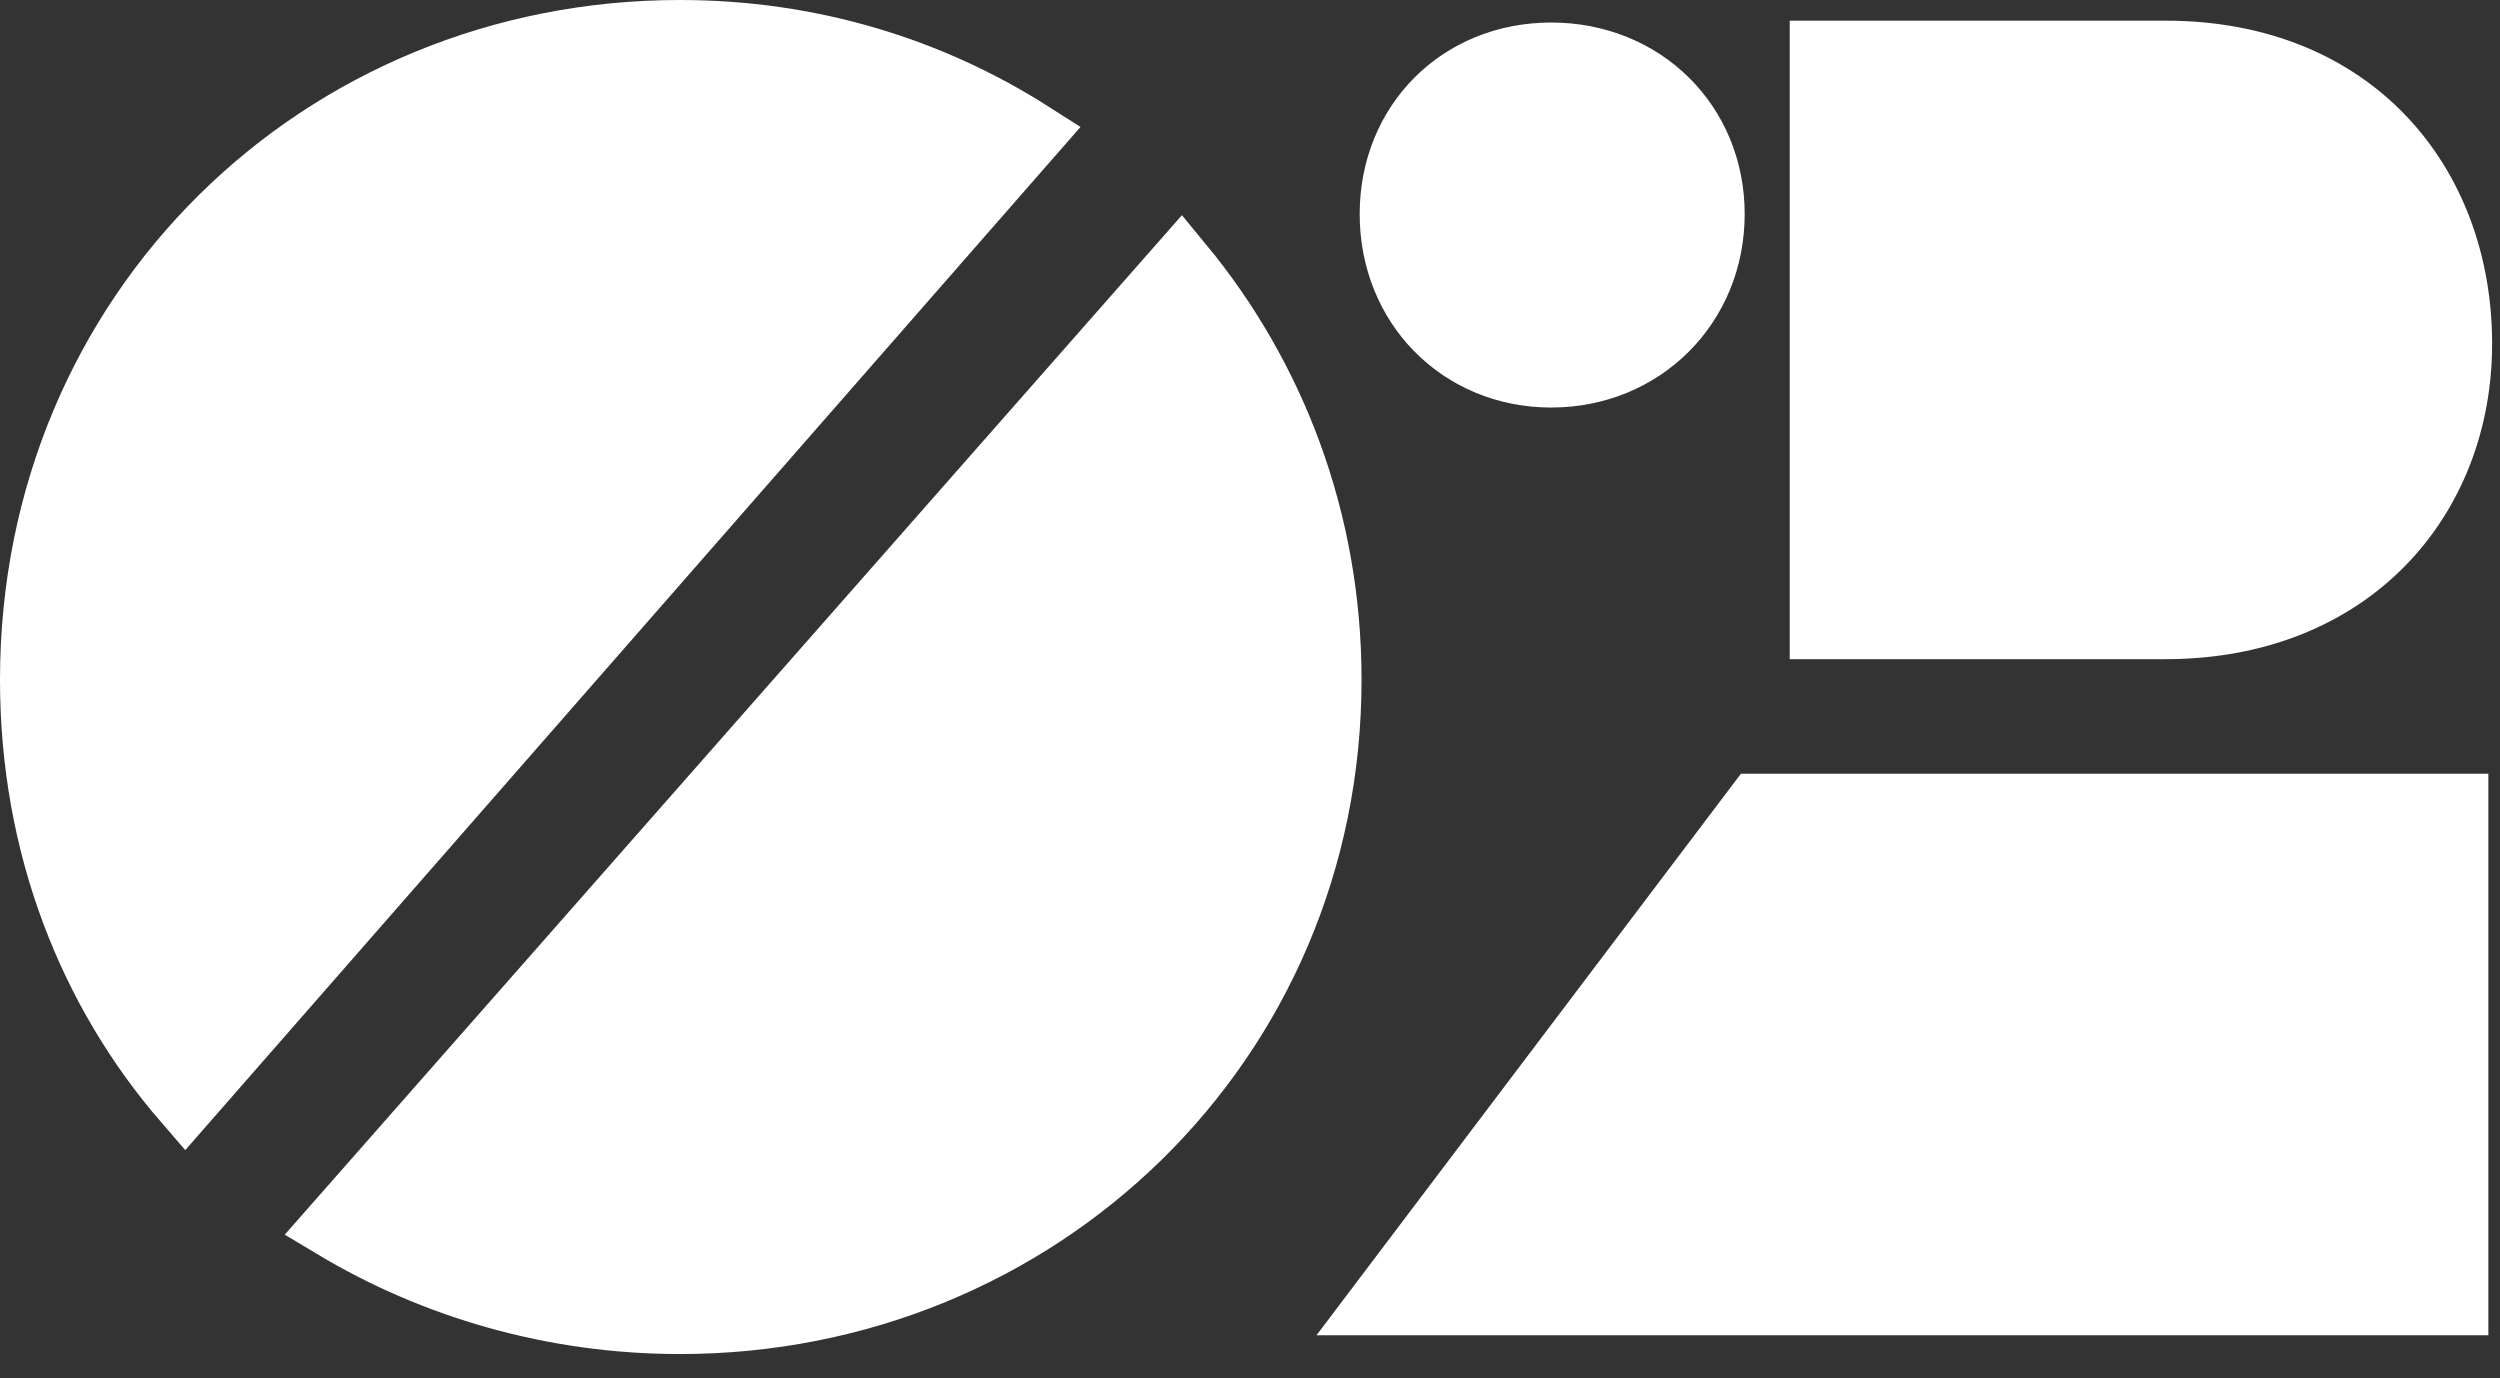 <?xml version="1.0" encoding="UTF-8"?> <svg xmlns="http://www.w3.org/2000/svg" width="78" height="43" viewBox="0 0 78 43" fill="none"><rect x="0" y="0" width="78" height="43" fill="#333333" stroke="none"/> <path d="M1 21.211C1 9.704 10.034 1 21.211 1C25.285 1 29.027 2.158 32.193 4.178L5.784 34.36C2.82 30.933 1 26.393 1 21.211ZM41.48 21.211C41.48 32.533 32.397 41.246 21.211 41.246C17.261 41.246 13.541 40.146 10.428 38.281L36.852 8.255C39.718 11.726 41.48 16.203 41.48 21.211ZM56.84 19.566V1.645H67.559C70.532 1.645 72.811 2.692 74.349 4.308C75.895 5.932 76.754 8.195 76.754 10.723C76.754 13.177 75.876 15.379 74.316 16.965C72.762 18.545 70.478 19.566 67.559 19.566H56.84ZM54.814 25.141H76.637V40.66H43.084L54.814 25.141ZM43.422 6.68C43.422 3.834 45.552 1.703 48.398 1.703C51.258 1.703 53.434 3.846 53.434 6.68C53.434 9.526 51.245 11.715 48.398 11.715C45.565 11.715 43.422 9.539 43.422 6.68Z" fill="white" stroke="white" stroke-width="2"></path> </svg> 